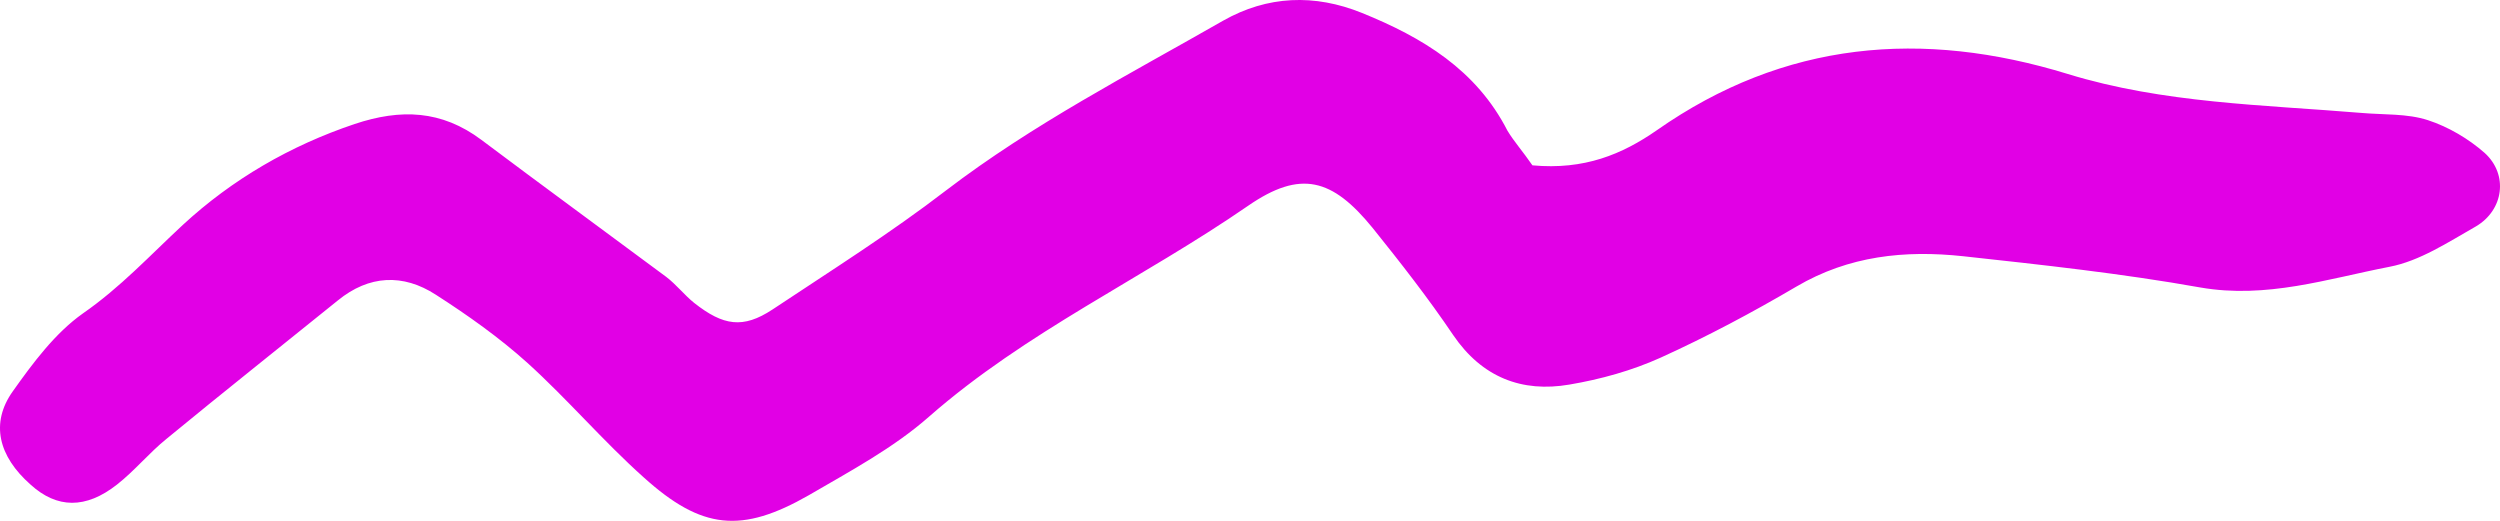 <svg width="96" height="20" viewBox="0 0 96 20" fill="none" xmlns="http://www.w3.org/2000/svg">
<path id="Vector" d="M58.845 6.349C60.837 6.534 62.293 5.925 63.621 5.002C68.525 1.568 73.817 1.124 79.403 2.841C83.072 3.968 86.907 4.023 90.687 4.337C91.535 4.411 92.438 4.355 93.231 4.614C94.024 4.872 94.798 5.334 95.407 5.869C96.329 6.7 96.144 8.066 95.075 8.694C94.005 9.303 92.918 10.023 91.756 10.245C89.378 10.706 87.036 11.482 84.492 11.039C81.486 10.503 78.426 10.171 75.384 9.839C73.153 9.599 70.996 9.82 68.986 11.002C67.29 11.999 65.556 12.922 63.768 13.734C62.662 14.233 61.463 14.565 60.265 14.768C58.44 15.082 56.909 14.491 55.803 12.867C54.844 11.445 53.775 10.079 52.706 8.749C51.157 6.848 49.94 6.515 47.93 7.9C43.893 10.688 39.394 12.737 35.669 16.005C34.305 17.205 32.646 18.091 31.06 19.015C28.479 20.491 26.949 20.344 24.718 18.331C23.169 16.947 21.805 15.341 20.256 13.937C19.168 12.959 17.97 12.11 16.734 11.316C15.48 10.503 14.171 10.559 12.973 11.537C10.779 13.31 8.567 15.063 6.391 16.854C5.727 17.39 5.174 18.073 4.492 18.608C3.293 19.55 2.187 19.531 1.173 18.608C-0.062 17.519 -0.376 16.245 0.491 15.027C1.265 13.937 2.113 12.793 3.183 12.036C4.621 11.039 5.764 9.802 7.018 8.639C8.917 6.885 11.148 5.592 13.618 4.762C15.388 4.171 16.956 4.226 18.486 5.371C20.846 7.143 23.224 8.879 25.584 10.633C25.971 10.928 26.285 11.334 26.654 11.63C27.778 12.516 28.534 12.627 29.659 11.888C31.908 10.393 34.194 8.953 36.333 7.309C39.67 4.762 43.358 2.86 46.972 0.792C48.668 -0.168 50.475 -0.242 52.3 0.497C54.623 1.438 56.688 2.675 57.887 5.02C58.145 5.445 58.477 5.814 58.845 6.349Z" fill="#E100E5"/>
</svg>
